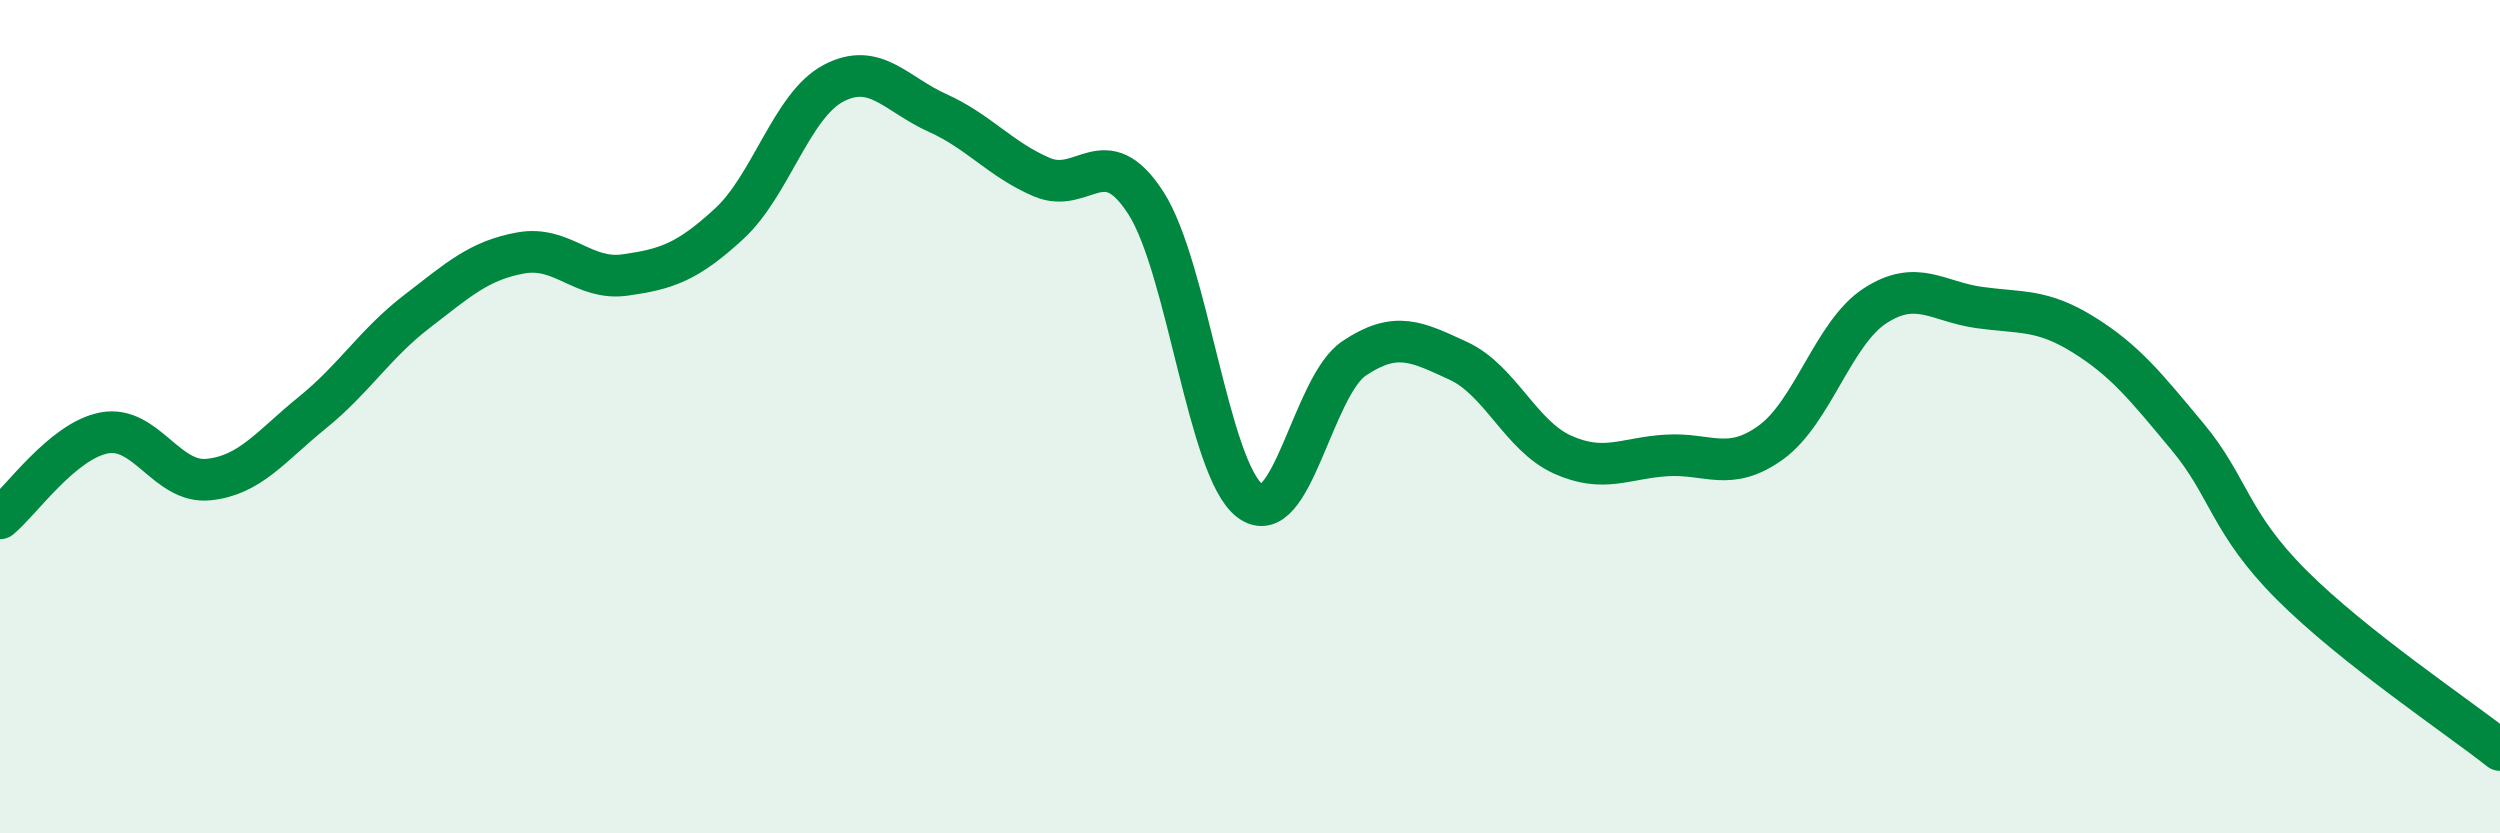 
    <svg width="60" height="20" viewBox="0 0 60 20" xmlns="http://www.w3.org/2000/svg">
      <path
        d="M 0,12.44 C 0.5,12.03 1.5,10.58 2.5,10.39 C 3.5,10.2 4,11.61 5,11.51 C 6,11.41 6.5,10.71 7.5,9.9 C 8.5,9.09 9,8.25 10,7.48 C 11,6.71 11.5,6.25 12.5,6.07 C 13.5,5.89 14,6.74 15,6.6 C 16,6.46 16.5,6.29 17.5,5.37 C 18.5,4.45 19,2.53 20,2 C 21,1.47 21.5,2.26 22.5,2.71 C 23.5,3.16 24,3.82 25,4.25 C 26,4.68 26.5,3.32 27.5,4.87 C 28.5,6.42 29,11.27 30,12.02 C 31,12.77 31.5,9.27 32.5,8.6 C 33.5,7.93 34,8.2 35,8.66 C 36,9.12 36.5,10.46 37.5,10.91 C 38.5,11.36 39,10.99 40,10.93 C 41,10.87 41.5,11.34 42.5,10.62 C 43.5,9.9 44,7.99 45,7.34 C 46,6.69 46.5,7.24 47.5,7.38 C 48.5,7.52 49,7.41 50,8.03 C 51,8.65 51.5,9.28 52.5,10.48 C 53.5,11.68 53.5,12.54 55,14.04 C 56.5,15.54 59,17.21 60,18L60 20L0 20Z"
        fill="#008740"
        opacity="0.1"
        stroke-linecap="round"
        stroke-linejoin="round"
      />
      <path
        d="M 0,12.44 C 0.5,12.03 1.5,10.58 2.5,10.39 C 3.5,10.2 4,11.61 5,11.51 C 6,11.41 6.5,10.71 7.5,9.9 C 8.5,9.09 9,8.25 10,7.48 C 11,6.71 11.5,6.25 12.5,6.07 C 13.5,5.89 14,6.74 15,6.6 C 16,6.46 16.5,6.29 17.5,5.37 C 18.5,4.45 19,2.53 20,2 C 21,1.47 21.5,2.26 22.5,2.71 C 23.5,3.16 24,3.82 25,4.25 C 26,4.68 26.5,3.32 27.5,4.87 C 28.5,6.42 29,11.27 30,12.02 C 31,12.77 31.5,9.27 32.5,8.6 C 33.5,7.93 34,8.2 35,8.66 C 36,9.12 36.5,10.46 37.5,10.91 C 38.5,11.36 39,10.99 40,10.93 C 41,10.87 41.5,11.34 42.5,10.62 C 43.5,9.9 44,7.99 45,7.34 C 46,6.69 46.5,7.24 47.5,7.38 C 48.5,7.52 49,7.41 50,8.03 C 51,8.65 51.5,9.28 52.5,10.48 C 53.5,11.68 53.5,12.54 55,14.04 C 56.5,15.54 59,17.21 60,18"
        stroke="#008740"
        stroke-width="1"
        fill="none"
        stroke-linecap="round"
        stroke-linejoin="round"
      />
    </svg>
  